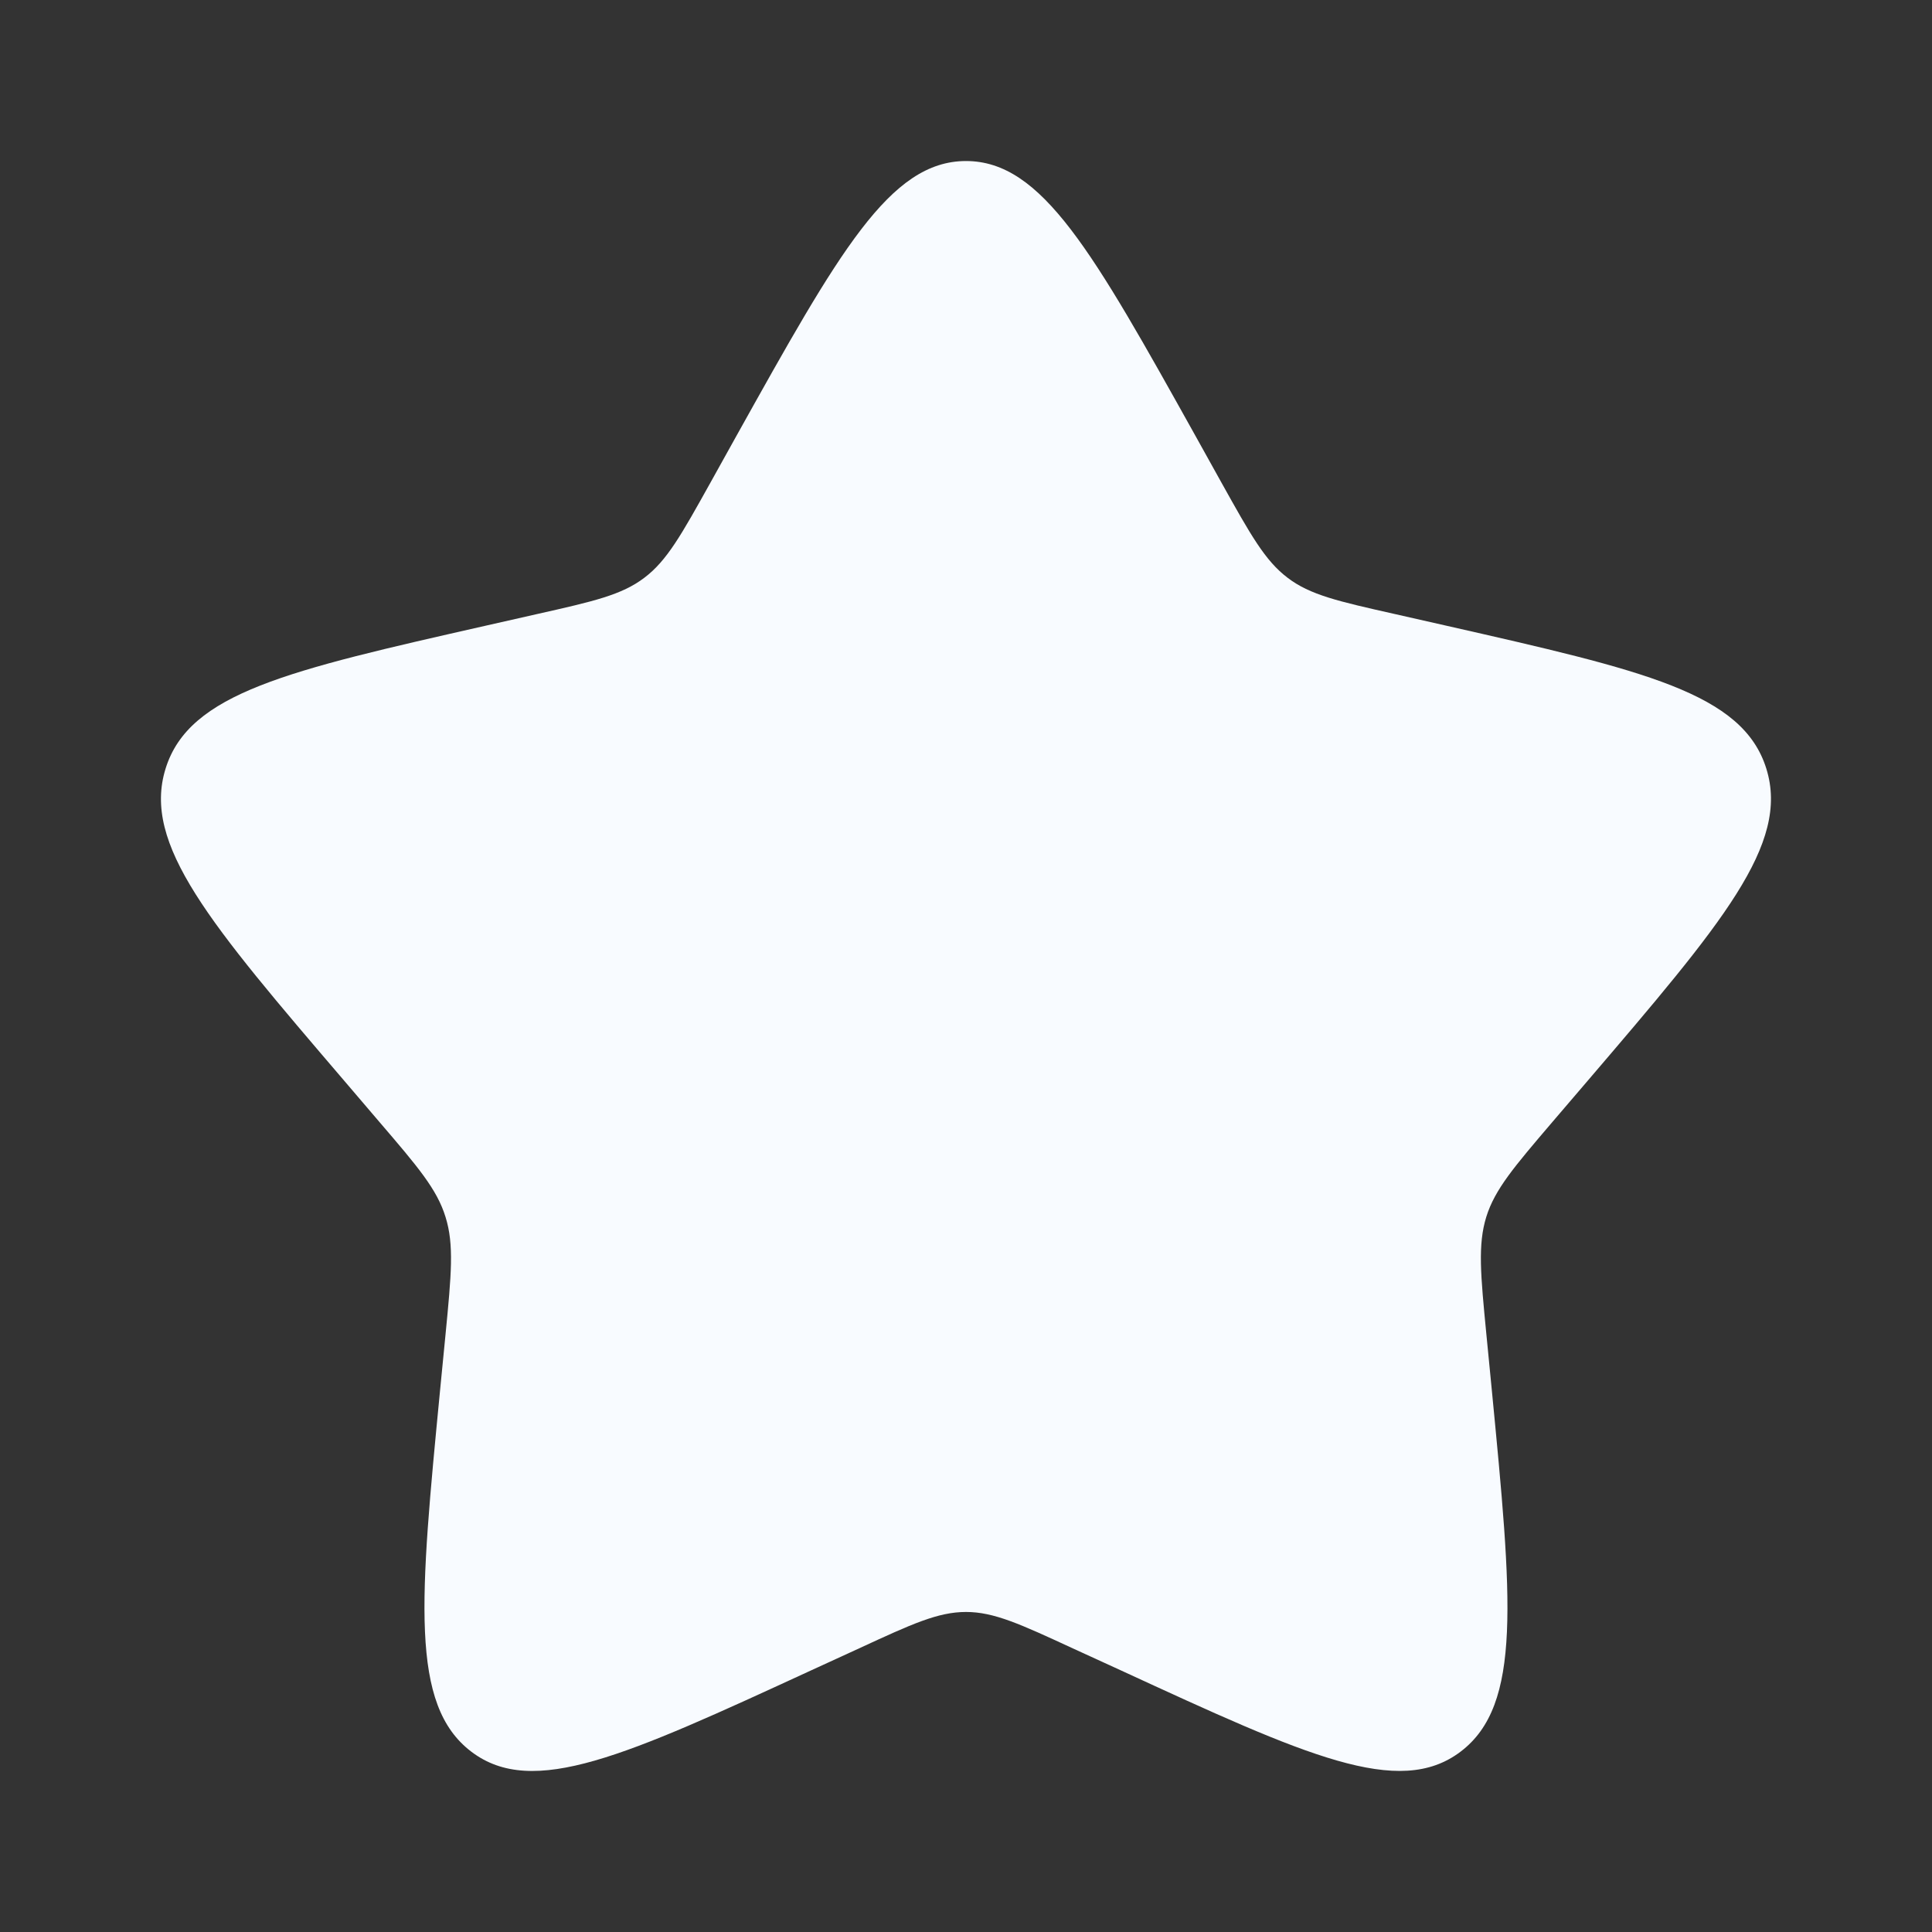 <svg width="20" height="20" viewBox="0 0 20 20" fill="none" xmlns="http://www.w3.org/2000/svg">
<rect x="0" y="0" width="20" height="20" fill="#333333" stroke="none"/>
<path d="M7.627 4.506C8.683 2.613 9.21 1.667 10 1.667C10.789 1.667 11.316 2.613 12.372 4.506L12.645 4.997C12.945 5.535 13.095 5.804 13.329 5.981C13.562 6.159 13.854 6.225 14.437 6.356L14.967 6.476C17.017 6.941 18.041 7.172 18.285 7.957C18.529 8.74 17.83 9.557 16.433 11.191L16.071 11.614C15.675 12.078 15.475 12.311 15.386 12.597C15.297 12.885 15.327 13.195 15.387 13.814L15.442 14.378C15.653 16.559 15.759 17.649 15.12 18.133C14.482 18.617 13.522 18.176 11.604 17.292L11.106 17.064C10.561 16.812 10.289 16.687 10 16.687C9.71 16.687 9.438 16.812 8.893 17.064L8.396 17.292C6.477 18.176 5.517 18.617 4.88 18.134C4.24 17.649 4.346 16.559 4.557 14.378L4.612 13.815C4.672 13.195 4.702 12.885 4.612 12.598C4.524 12.311 4.325 12.078 3.928 11.615L3.566 11.191C2.169 9.558 1.47 8.741 1.714 7.957C1.957 7.172 2.983 6.94 5.033 6.476L5.563 6.356C6.145 6.225 6.436 6.159 6.67 5.981C6.905 5.804 7.054 5.535 7.354 4.997L7.627 4.506Z" fill="#F8FBFF"/>
</svg>
